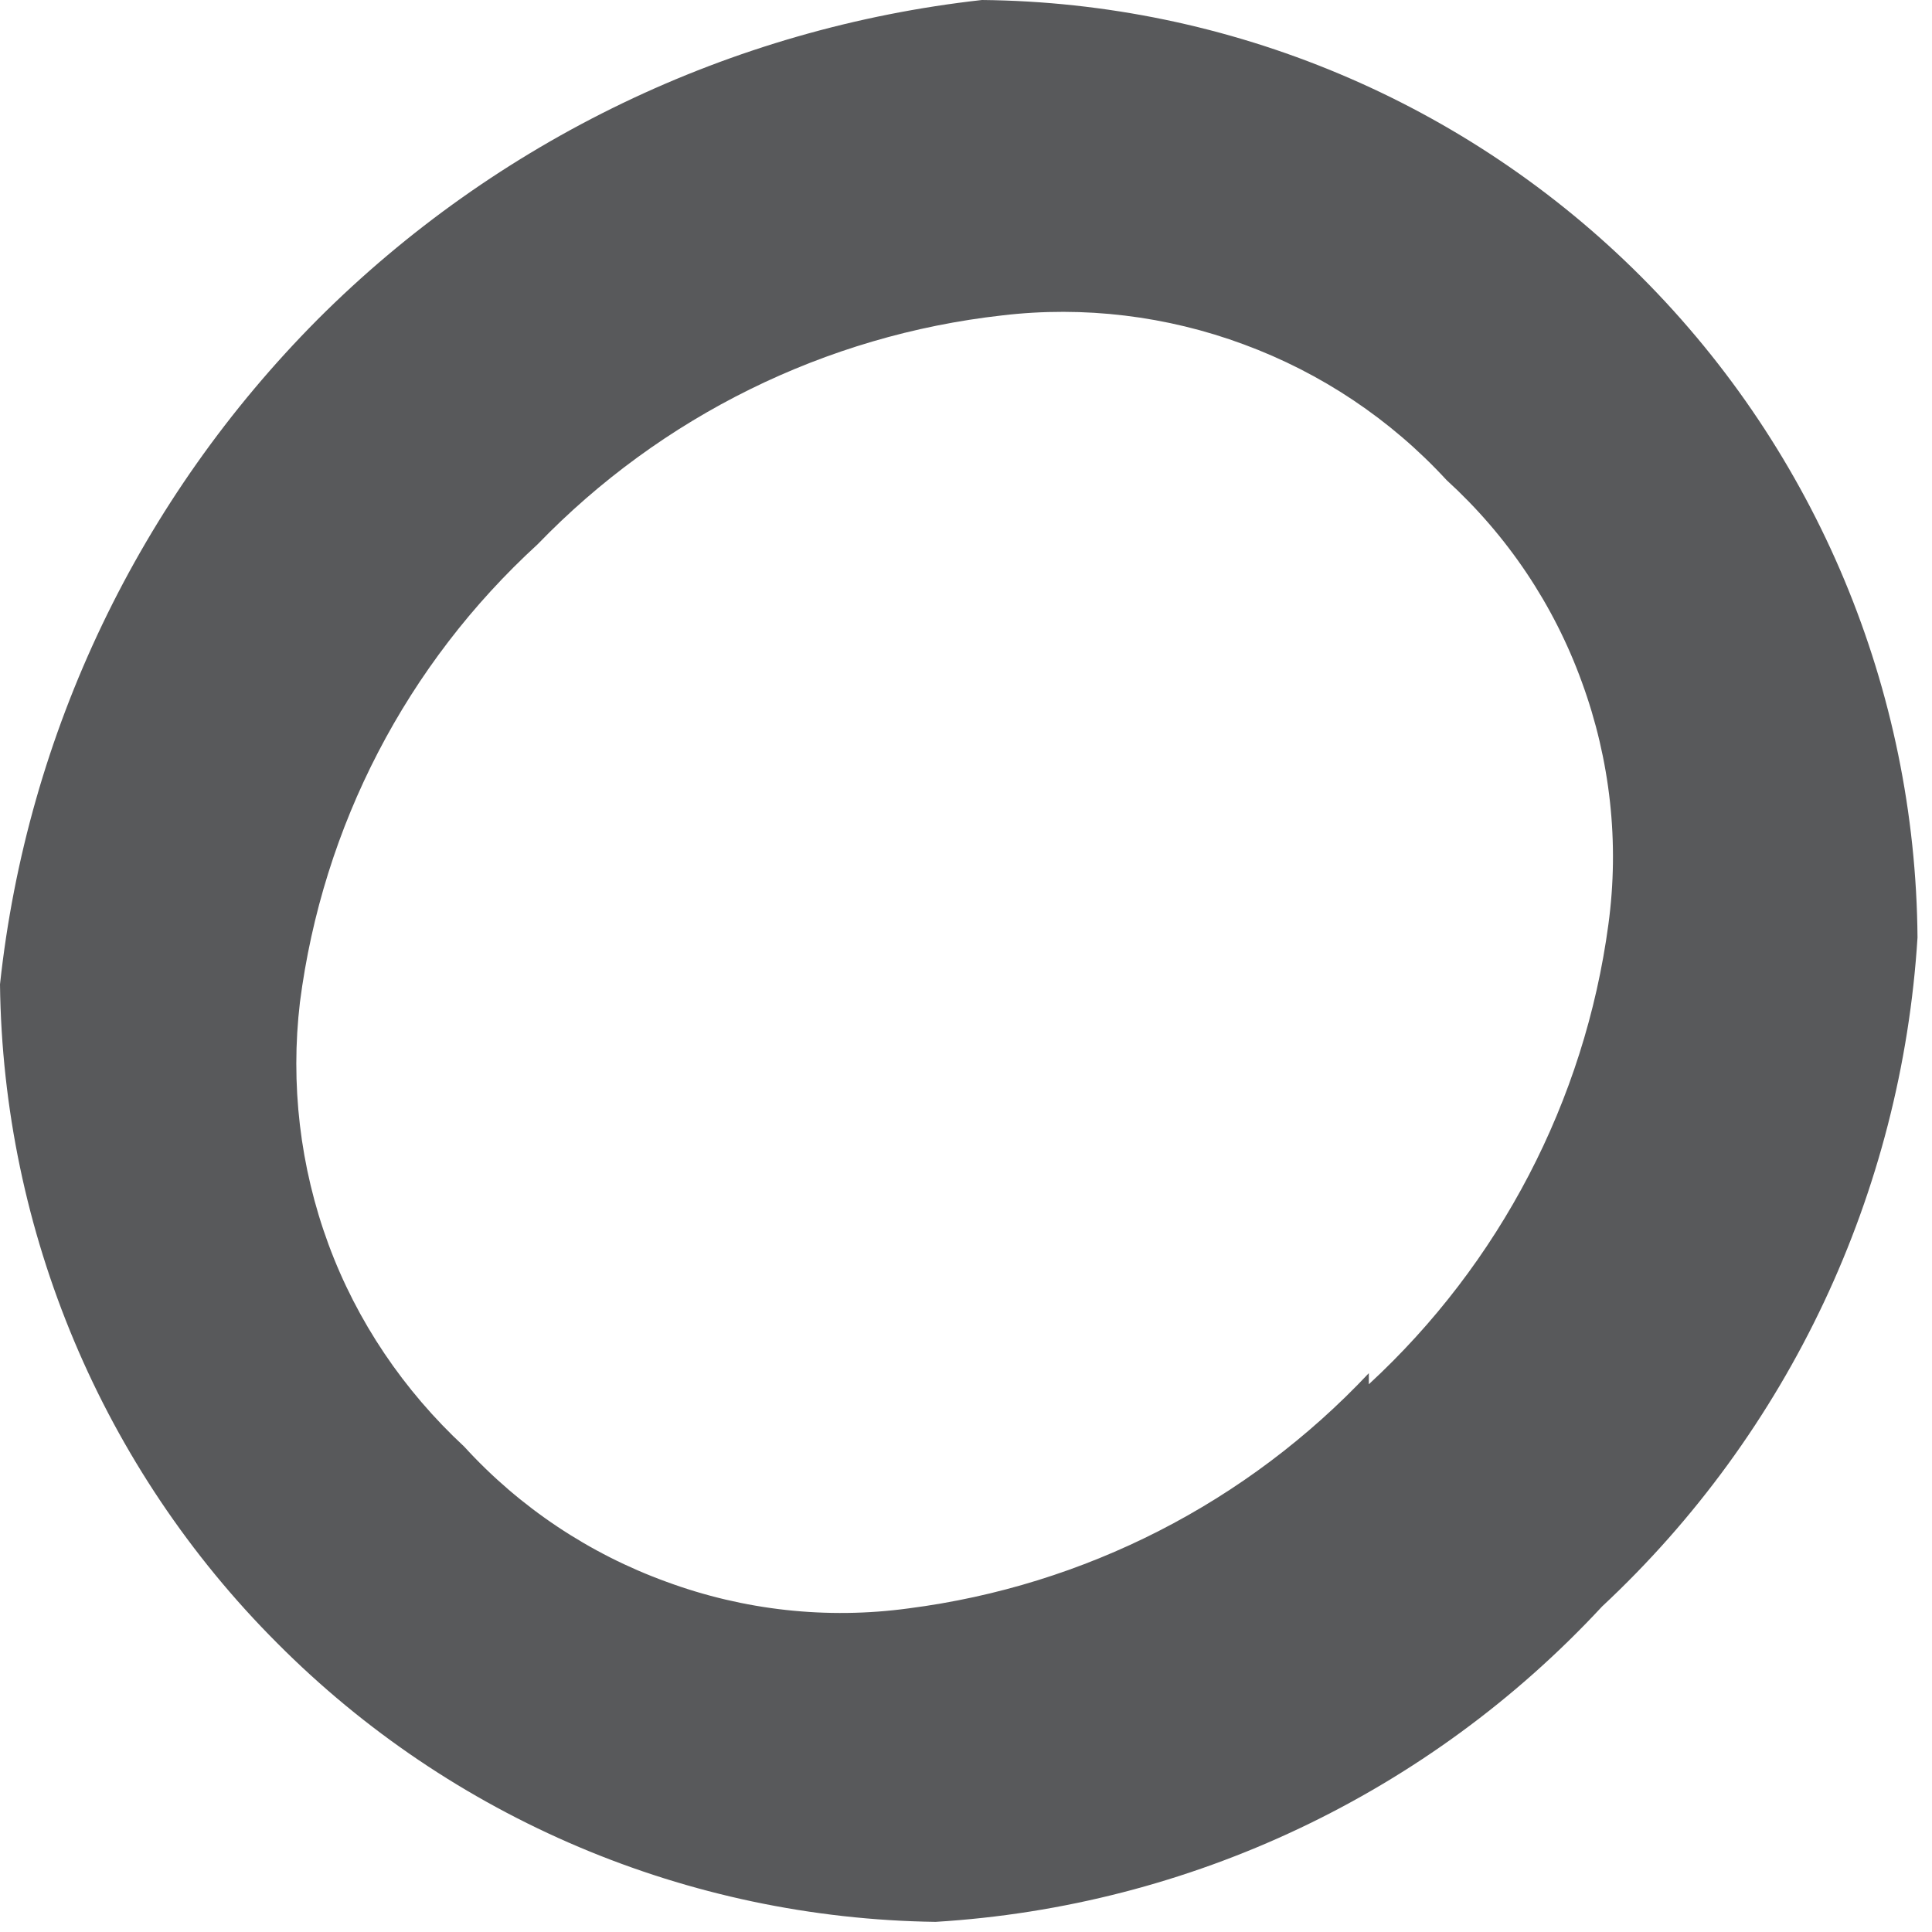 <?xml version="1.0" encoding="utf-8"?>
<svg xmlns="http://www.w3.org/2000/svg" fill="none" height="100%" overflow="visible" preserveAspectRatio="none" style="display: block;" viewBox="0 0 4 4" width="100%">
<path d="M3.317 3.326C2.958 3.713 2.464 3.947 1.937 3.979C1.424 3.972 0.935 3.765 0.574 3.402C0.212 3.04 0.006 2.55 0 2.038C0.056 1.517 0.289 1.032 0.658 0.661C1.028 0.291 1.513 0.058 2.033 0C2.546 0.005 3.037 0.211 3.399 0.574C3.761 0.937 3.966 1.428 3.97 1.941C3.937 2.469 3.704 2.965 3.317 3.326ZM2.834 2.866C3.105 2.616 3.281 2.279 3.33 1.914C3.353 1.745 3.334 1.573 3.275 1.412C3.217 1.252 3.121 1.109 2.995 0.994C2.879 0.868 2.735 0.772 2.575 0.713C2.416 0.654 2.244 0.633 2.075 0.653C1.709 0.694 1.369 0.862 1.113 1.127C0.842 1.375 0.668 1.71 0.621 2.075C0.601 2.244 0.621 2.416 0.68 2.576C0.739 2.736 0.836 2.879 0.961 2.995C1.076 3.121 1.22 3.217 1.38 3.275C1.54 3.334 1.712 3.353 1.881 3.33C2.246 3.283 2.582 3.111 2.834 2.843V2.866Z" fill="#58595B" id="Vector"/>
</svg>